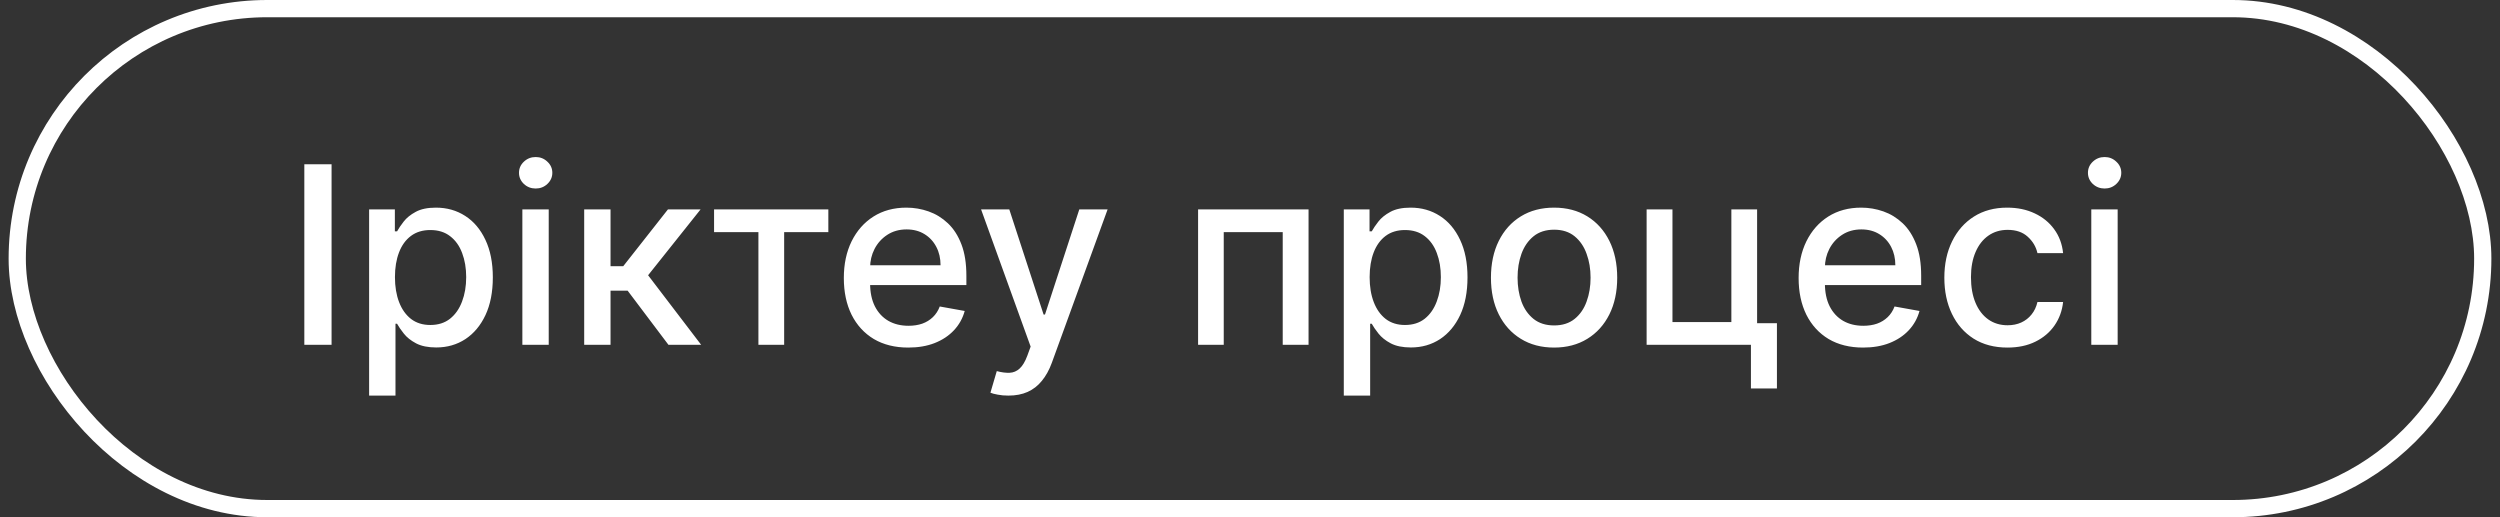 <svg width="145" height="30" viewBox="0 0 145 30" fill="none" xmlns="http://www.w3.org/2000/svg">
<rect x="0" y="0" width="145" height="30" fill="#333333" stroke="none"/>
<rect x="1" y="0.5" width="143" height="29" rx="14.5" stroke="white"/>
<path d="M19.231 9.527V20H17.651V9.527H19.231ZM21.409 22.945V12.146H22.902V13.419H23.03C23.119 13.255 23.247 13.066 23.414 12.851C23.581 12.636 23.812 12.449 24.109 12.289C24.406 12.125 24.798 12.043 25.285 12.043C25.919 12.043 26.485 12.203 26.983 12.524C27.481 12.844 27.871 13.306 28.154 13.91C28.44 14.513 28.584 15.239 28.584 16.088C28.584 16.937 28.442 17.665 28.159 18.272C27.876 18.875 27.488 19.34 26.993 19.668C26.499 19.991 25.935 20.153 25.301 20.153C24.823 20.153 24.433 20.073 24.13 19.913C23.829 19.753 23.594 19.565 23.424 19.351C23.253 19.136 23.122 18.945 23.03 18.778H22.938V22.945H21.409ZM22.907 16.073C22.907 16.625 22.988 17.109 23.148 17.525C23.308 17.941 23.54 18.267 23.843 18.502C24.147 18.733 24.518 18.849 24.958 18.849C25.415 18.849 25.797 18.728 26.103 18.486C26.41 18.241 26.642 17.909 26.799 17.489C26.959 17.07 27.039 16.598 27.039 16.073C27.039 15.555 26.961 15.089 26.804 14.677C26.651 14.264 26.419 13.939 26.108 13.7C25.802 13.461 25.418 13.342 24.958 13.342C24.515 13.342 24.14 13.456 23.833 13.685C23.529 13.913 23.299 14.232 23.143 14.641C22.986 15.05 22.907 15.527 22.907 16.073ZM30.297 20V12.146H31.826V20H30.297ZM31.069 10.934C30.803 10.934 30.574 10.845 30.384 10.668C30.196 10.487 30.102 10.272 30.102 10.023C30.102 9.771 30.196 9.556 30.384 9.379C30.574 9.198 30.803 9.108 31.069 9.108C31.335 9.108 31.561 9.198 31.749 9.379C31.94 9.556 32.035 9.771 32.035 10.023C32.035 10.272 31.94 10.487 31.749 10.668C31.561 10.845 31.335 10.934 31.069 10.934ZM33.883 20V12.146H35.411V15.439H36.148L38.74 12.146H40.633L37.59 15.965L40.668 20H38.771L36.404 16.86H35.411V20H33.883ZM41.416 13.465V12.146H48.044V13.465H45.481V20H43.988V13.465H41.416ZM52.68 20.159C51.906 20.159 51.24 19.993 50.681 19.663C50.125 19.328 49.696 18.86 49.392 18.256C49.092 17.649 48.942 16.939 48.942 16.124C48.942 15.319 49.092 14.61 49.392 13.997C49.696 13.383 50.118 12.904 50.66 12.56C51.206 12.215 51.843 12.043 52.573 12.043C53.016 12.043 53.446 12.117 53.861 12.263C54.277 12.41 54.651 12.64 54.981 12.953C55.312 13.267 55.573 13.674 55.764 14.176C55.955 14.673 56.05 15.278 56.05 15.991V16.533H49.806V15.387H54.552C54.552 14.985 54.47 14.629 54.306 14.319C54.143 14.005 53.913 13.758 53.616 13.577C53.323 13.397 52.979 13.306 52.583 13.306C52.154 13.306 51.779 13.412 51.458 13.623C51.141 13.831 50.896 14.104 50.722 14.441C50.551 14.776 50.466 15.139 50.466 15.531V16.426C50.466 16.951 50.558 17.397 50.742 17.765C50.93 18.134 51.191 18.415 51.525 18.609C51.859 18.8 52.249 18.895 52.696 18.895C52.985 18.895 53.25 18.855 53.488 18.773C53.727 18.688 53.933 18.561 54.107 18.394C54.281 18.227 54.414 18.021 54.506 17.776L55.953 18.036C55.837 18.462 55.629 18.836 55.329 19.156C55.032 19.473 54.659 19.721 54.209 19.898C53.763 20.072 53.253 20.159 52.68 20.159ZM58.488 22.945C58.26 22.945 58.052 22.927 57.864 22.889C57.677 22.855 57.537 22.818 57.445 22.777L57.813 21.524C58.093 21.599 58.342 21.631 58.56 21.621C58.778 21.611 58.971 21.529 59.138 21.376C59.308 21.222 59.458 20.972 59.587 20.624L59.777 20.102L56.903 12.146H58.539L60.528 18.241H60.61L62.599 12.146H64.241L61.004 21.048C60.854 21.457 60.663 21.803 60.431 22.086C60.199 22.373 59.923 22.587 59.603 22.731C59.282 22.874 58.911 22.945 58.488 22.945ZM69.489 20V12.146H75.896V20H74.398V13.465H70.977V20H69.489ZM77.94 22.945V12.146H79.433V13.419H79.561C79.65 13.255 79.778 13.066 79.945 12.851C80.112 12.636 80.344 12.449 80.64 12.289C80.937 12.125 81.329 12.043 81.817 12.043C82.451 12.043 83.016 12.203 83.514 12.524C84.012 12.844 84.402 13.306 84.685 13.91C84.972 14.513 85.115 15.239 85.115 16.088C85.115 16.937 84.973 17.665 84.69 18.272C84.407 18.875 84.019 19.34 83.524 19.668C83.03 19.991 82.466 20.153 81.832 20.153C81.355 20.153 80.964 20.073 80.661 19.913C80.361 19.753 80.126 19.565 79.955 19.351C79.785 19.136 79.653 18.945 79.561 18.778H79.469V22.945H77.94ZM79.439 16.073C79.439 16.625 79.519 17.109 79.679 17.525C79.839 17.941 80.071 18.267 80.374 18.502C80.678 18.733 81.049 18.849 81.489 18.849C81.946 18.849 82.328 18.728 82.635 18.486C82.942 18.241 83.173 17.909 83.33 17.489C83.49 17.07 83.57 16.598 83.57 16.073C83.57 15.555 83.492 15.089 83.335 14.677C83.182 14.264 82.95 13.939 82.64 13.7C82.333 13.461 81.949 13.342 81.489 13.342C81.046 13.342 80.671 13.456 80.364 13.685C80.061 13.913 79.831 14.232 79.674 14.641C79.517 15.05 79.439 15.527 79.439 16.073ZM90.136 20.159C89.4 20.159 88.757 19.99 88.209 19.652C87.66 19.315 87.234 18.843 86.93 18.236C86.627 17.629 86.475 16.92 86.475 16.108C86.475 15.294 86.627 14.581 86.93 13.971C87.234 13.361 87.66 12.887 88.209 12.549C88.757 12.212 89.4 12.043 90.136 12.043C90.873 12.043 91.515 12.212 92.064 12.549C92.613 12.887 93.039 13.361 93.343 13.971C93.646 14.581 93.798 15.294 93.798 16.108C93.798 16.92 93.646 17.629 93.343 18.236C93.039 18.843 92.613 19.315 92.064 19.652C91.515 19.99 90.873 20.159 90.136 20.159ZM90.141 18.875C90.619 18.875 91.014 18.749 91.328 18.497C91.641 18.244 91.873 17.909 92.023 17.489C92.177 17.07 92.253 16.608 92.253 16.103C92.253 15.602 92.177 15.142 92.023 14.723C91.873 14.3 91.641 13.961 91.328 13.705C91.014 13.449 90.619 13.322 90.141 13.322C89.661 13.322 89.262 13.449 88.945 13.705C88.631 13.961 88.398 14.3 88.244 14.723C88.094 15.142 88.019 15.602 88.019 16.103C88.019 16.608 88.094 17.07 88.244 17.489C88.398 17.909 88.631 18.244 88.945 18.497C89.262 18.749 89.661 18.875 90.141 18.875ZM101.912 12.146V18.747H103.062V22.531H101.554V20H95.504V12.146H97.003V18.681H100.419V12.146H101.912ZM108.058 20.159C107.285 20.159 106.618 19.993 106.059 19.663C105.503 19.328 105.074 18.86 104.77 18.256C104.47 17.649 104.32 16.939 104.32 16.124C104.32 15.319 104.47 14.61 104.77 13.997C105.074 13.383 105.496 12.904 106.038 12.56C106.584 12.215 107.221 12.043 107.951 12.043C108.394 12.043 108.824 12.117 109.24 12.263C109.656 12.41 110.029 12.64 110.36 12.953C110.69 13.267 110.951 13.674 111.142 14.176C111.333 14.673 111.428 15.278 111.428 15.991V16.533H105.185V15.387H109.93C109.93 14.985 109.848 14.629 109.685 14.319C109.521 14.005 109.291 13.758 108.994 13.577C108.701 13.397 108.357 13.306 107.961 13.306C107.532 13.306 107.157 13.412 106.836 13.623C106.519 13.831 106.274 14.104 106.1 14.441C105.929 14.776 105.844 15.139 105.844 15.531V16.426C105.844 16.951 105.936 17.397 106.12 17.765C106.308 18.134 106.569 18.415 106.903 18.609C107.237 18.8 107.627 18.895 108.074 18.895C108.363 18.895 108.628 18.855 108.866 18.773C109.105 18.688 109.311 18.561 109.485 18.394C109.659 18.227 109.792 18.021 109.884 17.776L111.331 18.036C111.215 18.462 111.007 18.836 110.707 19.156C110.411 19.473 110.037 19.721 109.587 19.898C109.141 20.072 108.631 20.159 108.058 20.159ZM116.433 20.159C115.673 20.159 115.018 19.986 114.47 19.642C113.924 19.294 113.505 18.815 113.212 18.205C112.918 17.595 112.772 16.896 112.772 16.108C112.772 15.311 112.922 14.607 113.222 13.997C113.522 13.383 113.945 12.904 114.49 12.56C115.036 12.215 115.678 12.043 116.418 12.043C117.014 12.043 117.546 12.154 118.013 12.376C118.48 12.594 118.857 12.901 119.143 13.296C119.433 13.691 119.605 14.153 119.66 14.682H118.172C118.09 14.314 117.903 13.997 117.609 13.731C117.32 13.465 116.931 13.332 116.443 13.332C116.017 13.332 115.644 13.444 115.324 13.669C115.007 13.891 114.759 14.208 114.582 14.62C114.405 15.03 114.316 15.514 114.316 16.073C114.316 16.645 114.403 17.14 114.577 17.556C114.751 17.972 114.996 18.294 115.313 18.522C115.634 18.751 116.011 18.865 116.443 18.865C116.733 18.865 116.996 18.812 117.231 18.706C117.47 18.597 117.669 18.442 117.829 18.241C117.993 18.04 118.107 17.798 118.172 17.515H119.66C119.605 18.023 119.44 18.476 119.164 18.875C118.888 19.274 118.518 19.587 118.054 19.816C117.594 20.044 117.054 20.159 116.433 20.159ZM121.295 20V12.146H122.824V20H121.295ZM122.067 10.934C121.801 10.934 121.573 10.845 121.382 10.668C121.194 10.487 121.101 10.272 121.101 10.023C121.101 9.771 121.194 9.556 121.382 9.379C121.573 9.198 121.801 9.108 122.067 9.108C122.333 9.108 122.56 9.198 122.747 9.379C122.938 9.556 123.034 9.771 123.034 10.023C123.034 10.272 122.938 10.487 122.747 10.668C122.56 10.845 122.333 10.934 122.067 10.934Z" fill="white"/>
</svg>
